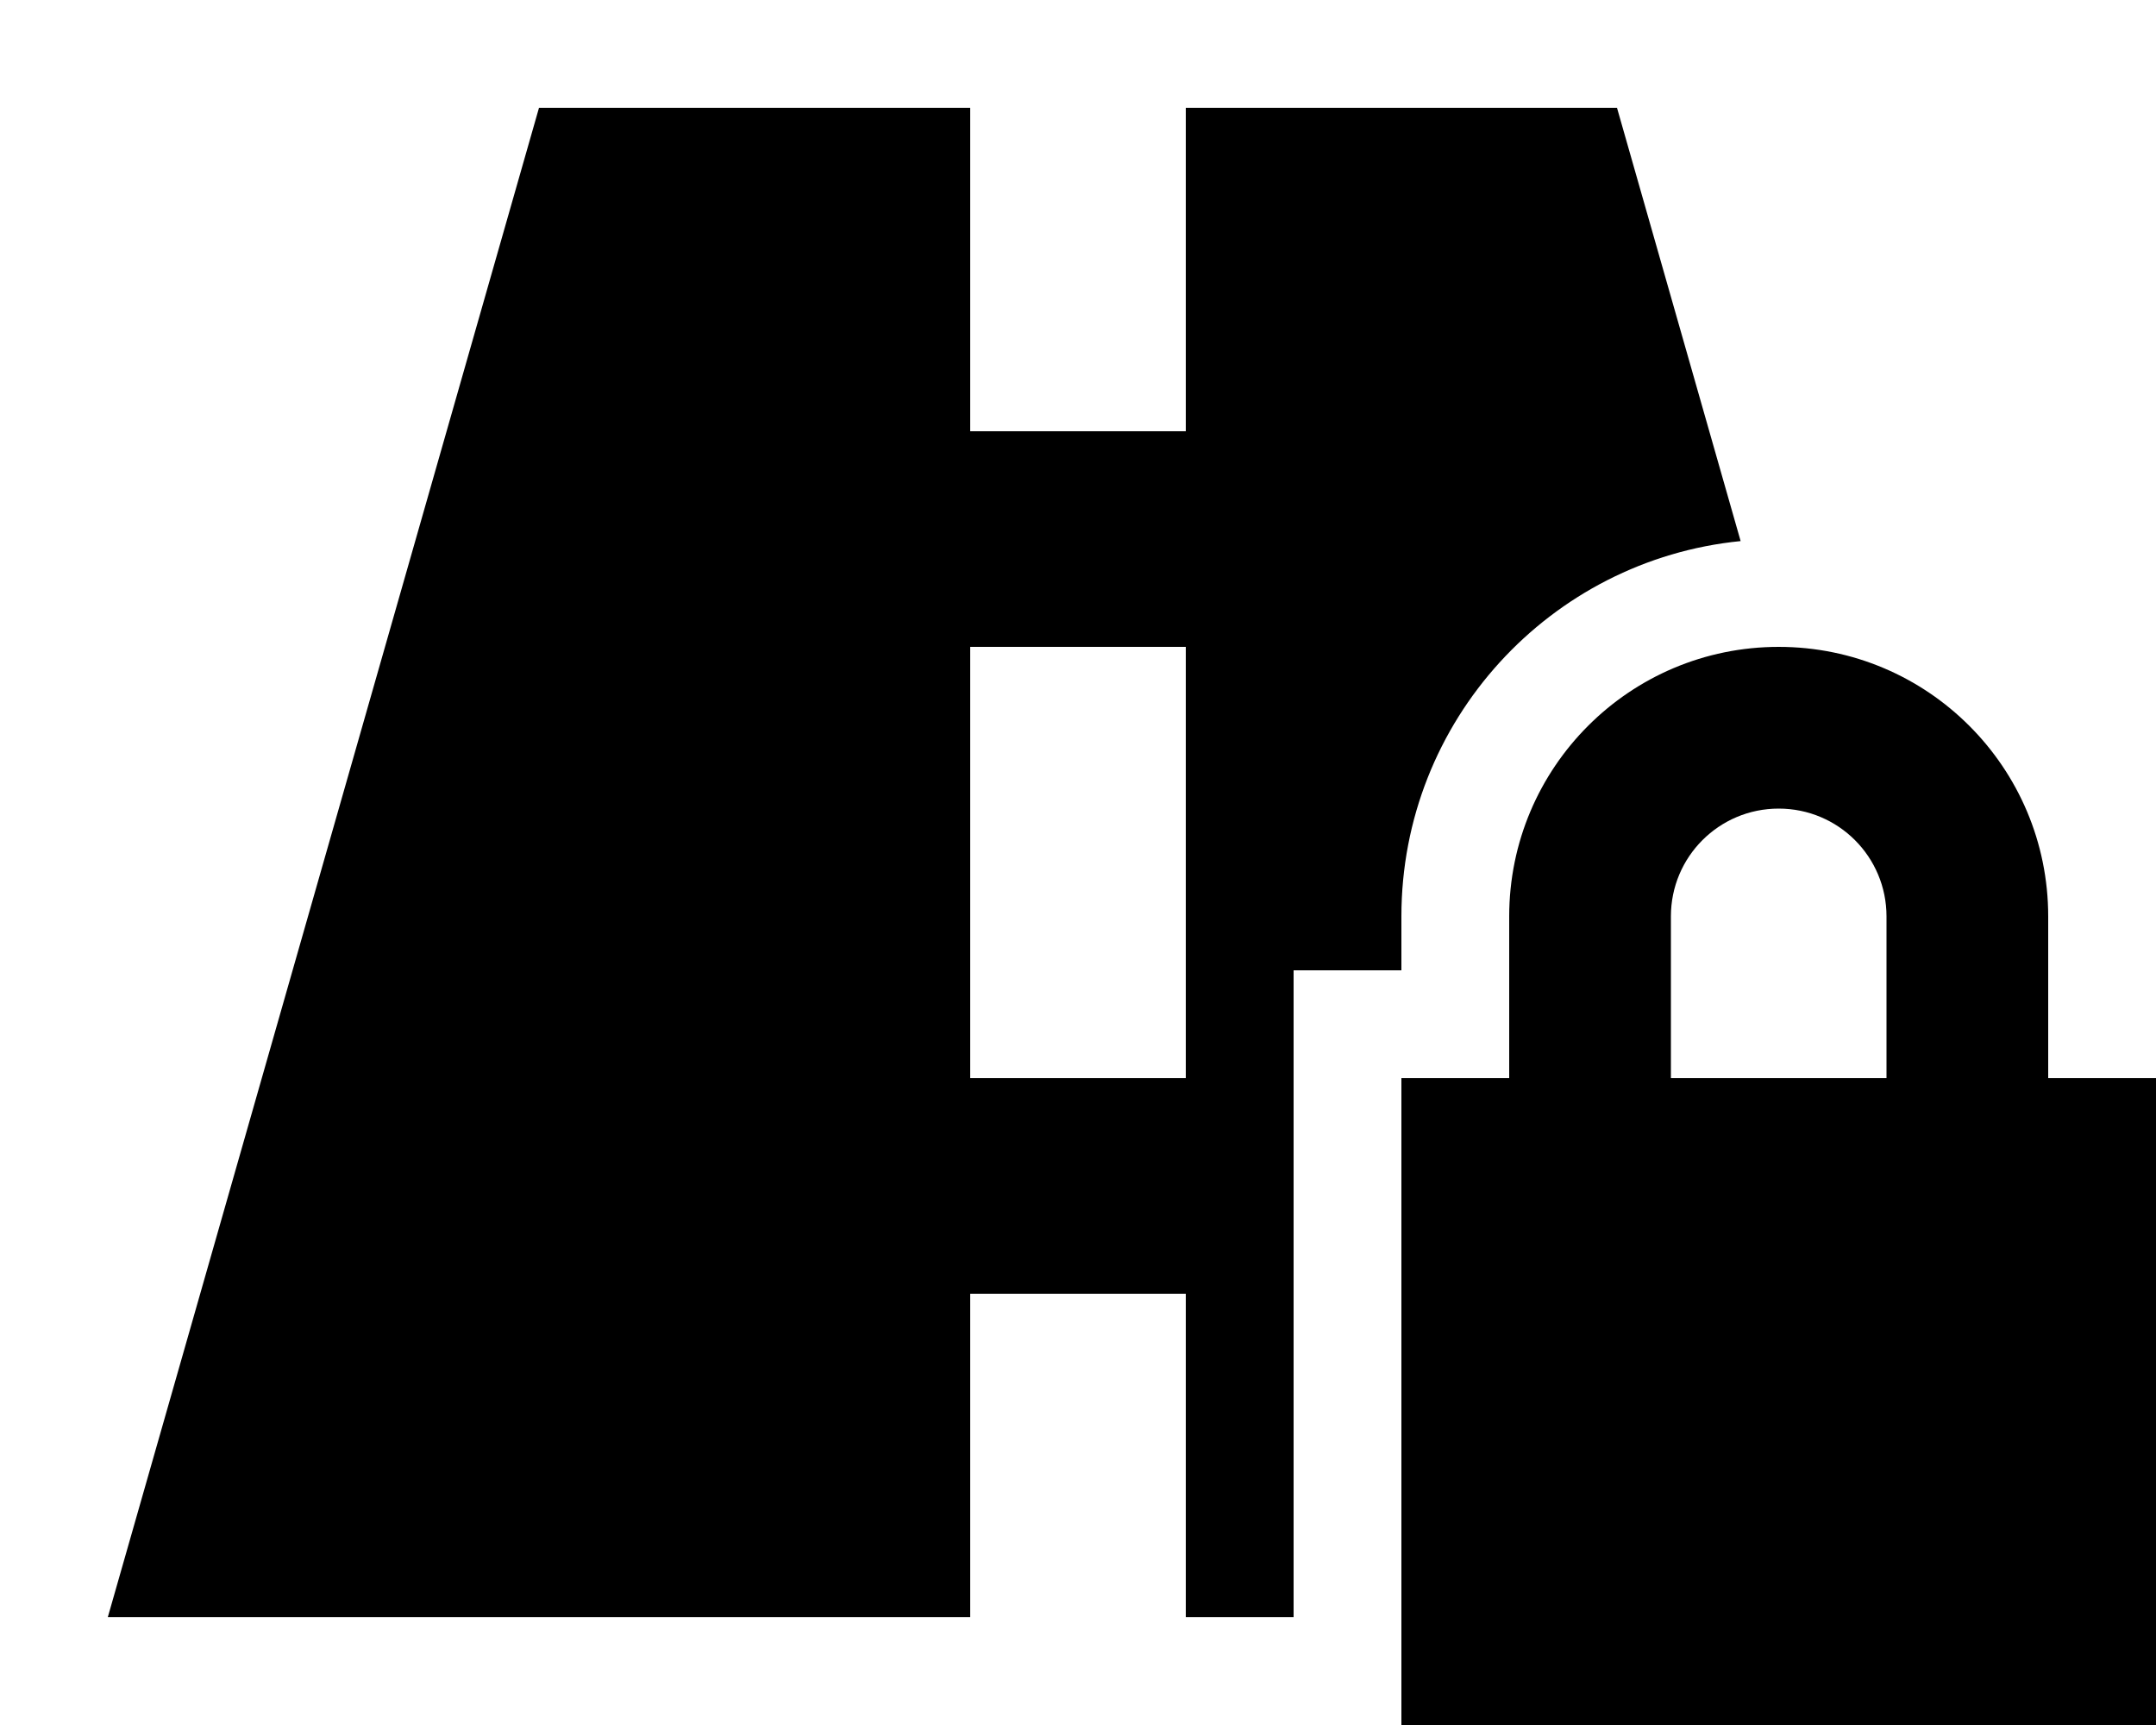 <svg xmlns="http://www.w3.org/2000/svg" viewBox="0 0 640 512"><!--! Font Awesome Pro 6.4.2 by @fontawesome - https://fontawesome.com License - https://fontawesome.com/license (Commercial License) Copyright 2023 Fonticons, Inc. --><path d="M288 32H160L32 480H288V416 384h64v32 64h32l0-192h32V272c0-58.1 44.2-105.8 100.7-111.4L480 32H352V96v32H288V96 32zm64 192v64 32H288V288 224 192h64v32zm176 16c17.7 0 32 14.3 32 32v48H496V272c0-17.7 14.3-32 32-32zm-80 32v48H416V512H640V320H608V272c0-44.2-35.8-80-80-80s-80 35.8-80 80z"/></svg>